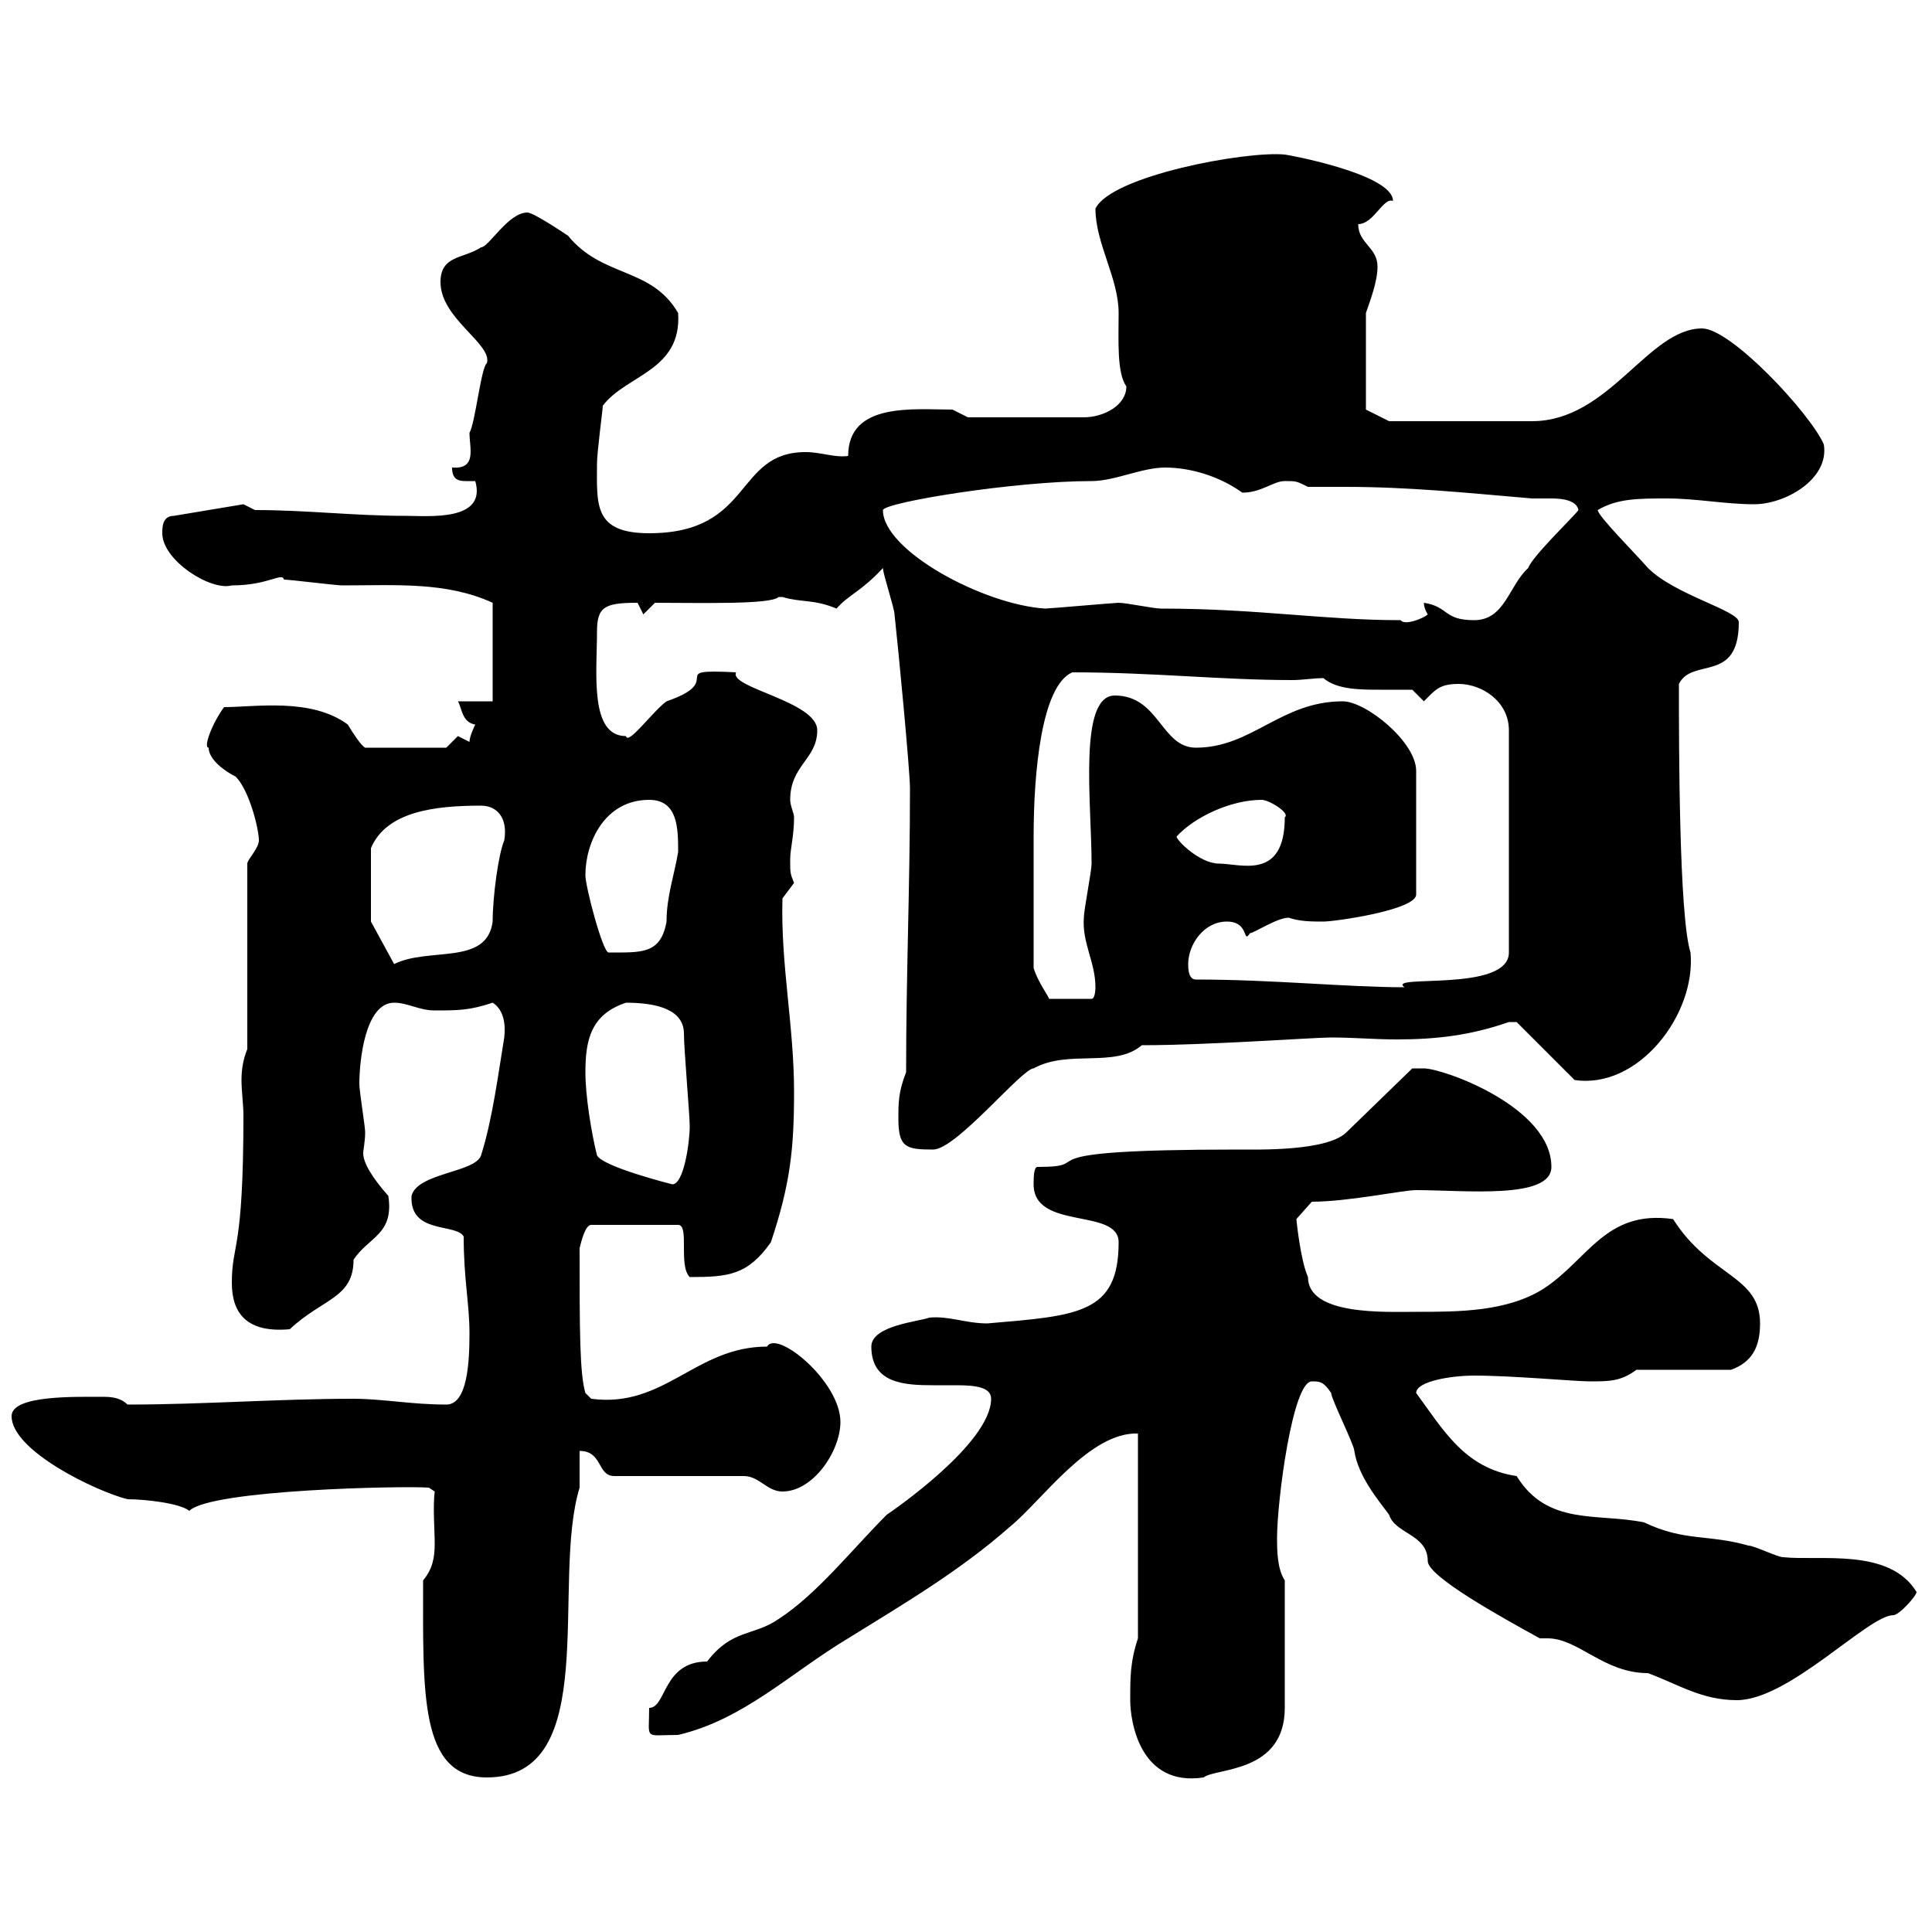 <svg xmlns="http://www.w3.org/2000/svg" xmlns:xlink="http://www.w3.org/1999/xlink" width="300" height="300"><path d="M65.70 245.40C65.70 262.80 65.10 276 75.60 276C93.60 276 85.50 245.70 90 231C90 229.80 90 226.20 90 225.30C93.60 225.30 92.70 229.20 95.40 229.20L115.50 229.20C117.90 229.20 119.10 231.60 121.50 231.60C126.30 231.60 130.50 225.30 130.50 220.80C130.50 214.50 120.60 206.40 119.10 209.10C108 209.10 103.20 218.70 91.80 217.20L90.90 216.30C90 213.30 90 206.40 90 193.80C90.30 192.60 90.90 190.20 91.80 190.20L105.30 190.20C107.10 190.20 105.30 196.50 107.10 198.30C113.10 198.30 116.10 198 119.70 192.90C122.70 183.90 123.30 178.50 123.30 169.50C123.30 159.30 121.20 149.70 121.50 139.50C121.50 139.50 123.30 137.10 123.30 137.10C122.70 135.60 122.70 135.60 122.70 133.50C122.70 131.70 123.30 129.90 123.30 126.90C123.30 126.30 122.70 125.10 122.70 124.20C122.70 118.80 126.90 117.90 126.90 113.40C126.90 108.90 113.10 106.80 114.30 104.40C102.90 103.80 113.10 105.60 103.50 108.90C101.40 110.40 97.50 115.80 97.20 114.30C91.50 114.30 92.70 104.40 92.70 98.10C92.70 94.20 93.90 93.60 99 93.60L99.90 95.40L101.70 93.60C108.90 93.60 119.70 93.90 120.90 92.70C120.90 92.70 120.90 92.70 121.50 92.70C124.50 93.60 126.30 93 129.90 94.50C131.70 92.40 133.80 91.80 137.10 88.20C137.10 89.10 138.90 94.50 138.90 95.40C139.50 100.80 141.30 119.70 141.30 122.40C141.30 137.70 140.70 151.20 140.70 166.50C139.50 169.50 139.50 171.30 139.50 173.70C139.50 178.20 140.70 178.50 144.90 178.50C148.50 178.50 158.70 165.90 160.50 165.90C165.90 162.90 173.10 165.90 177.30 162.30C187.50 162.30 204 161.10 206.70 161.10C210.30 161.10 213.30 161.40 216.90 161.40C222.90 161.40 228.30 160.80 234.30 158.70C234.30 158.70 234.30 158.70 235.50 158.70L244.50 167.70C254.40 169.20 263.40 157.50 262.50 147.90C260.70 142.20 260.70 115.50 260.70 106.20C262.80 102 270 106.20 270 96.60C270 94.80 260.10 92.40 255.90 88.20C253.80 85.80 248.10 80.10 248.10 79.20C251.10 77.40 254.40 77.40 258.90 77.40C263.40 77.40 267.90 78.30 272.40 78.30C277.20 78.30 284.10 74.40 283.20 69C281.10 64.20 268.80 51 264.30 51C255.90 51 249.90 65.40 237.90 65.40L215.70 65.40L212.10 63.60L212.10 48.60C212.70 46.80 213.90 43.80 213.90 41.40C213.90 38.40 210.90 37.80 210.90 34.80C213.30 34.80 214.80 30.60 216.30 31.20C216.30 27 199.80 24 199.50 24C193.50 23.40 172.50 27.30 170.10 32.40C170.10 37.80 173.70 43.20 173.70 48.60C173.70 52.80 173.40 57.90 174.90 60C174.90 63 171.30 64.80 168.30 64.80L150.30 64.80C150.30 64.80 147.90 63.60 147.90 63.60C141.90 63.60 131.70 62.40 131.70 70.80C129.60 71.10 127.50 70.20 125.10 70.20C114 70.20 117 82.80 100.80 82.80C92.10 82.80 92.70 78.30 92.70 72C92.70 70.20 93.60 63.60 93.60 63C97.20 58.20 105.90 57.60 105.30 48.60C101.10 41.40 93.60 43.20 88.20 36.60C87.30 36 82.80 33 81.90 33C78.90 33 75.90 38.40 74.70 38.40C72 40.20 68.40 39.60 68.40 43.80C68.40 49.50 76.50 53.40 75.60 56.40C74.70 57 73.80 65.70 72.90 67.20C72.90 69.60 74.10 72.90 70.20 72.60C70.20 74.40 71.10 74.70 72.30 74.70C72.90 74.70 73.50 74.70 73.80 74.70C75.60 81 66.60 80.10 63 80.10C54.90 80.10 47.70 79.20 39.60 79.20L37.80 78.30L27 80.10C25.20 80.10 25.20 81.90 25.20 82.80C25.20 87 32.70 91.80 36 90.90C41.70 90.90 43.80 88.80 44.10 90C45 90 52.20 90.90 53.10 90.90C61.50 90.90 69.30 90.30 76.50 93.60L76.50 108.90L71.10 108.90C71.70 109.80 71.70 112.20 73.80 112.50C73.80 112.50 72.90 114.30 72.90 115.20C72.90 115.20 71.10 114.30 71.10 114.30C71.10 114.30 69.30 116.10 69.30 116.10L56.70 116.10C56.10 115.80 54.90 114 54 112.50C48.30 108.30 39.60 109.80 34.80 109.80C33 112.20 31.50 116.10 32.40 116.10C32.40 117.90 34.80 119.70 36.60 120.60C38.70 122.70 40.20 128.70 40.20 130.50C40.20 131.70 38.40 133.50 38.40 134.10L38.40 162.90C37.80 164.40 37.50 165.90 37.50 167.70C37.50 169.50 37.80 171.60 37.80 173.10C37.80 194.70 36 192.90 36 199.20C36 204 38.40 207 45 206.40C50.10 201.60 54.90 201.60 54.90 195.60C57.30 192 61.20 191.70 60.30 185.70C57.90 183 56.40 180.60 56.40 179.10C56.40 178.50 56.70 177.30 56.70 175.80C56.70 174.90 55.80 169.50 55.80 168.30C55.80 164.70 56.70 155.70 61.20 155.70C63.30 155.70 65.10 156.90 67.50 156.90C71.10 156.90 72.90 156.90 76.50 155.70C78.90 157.20 78.30 160.80 78.30 161.10C77.40 166.50 76.50 173.70 74.70 179.40C73.80 182.10 64.80 182.10 63.90 185.70C63.60 191.70 70.80 189.90 72 192C72 198.60 72.90 202.50 72.90 207C72.90 211.50 72.60 218.10 69.30 218.10C63.90 218.10 59.40 217.20 54.90 217.20C43.20 217.20 31.50 218.10 19.80 218.10C18.90 217.20 17.70 216.90 16.20 216.90C11.70 216.90 1.80 216.60 1.80 219.90C1.80 225.30 15 231.60 19.80 232.80C22.50 232.80 27.90 233.40 29.40 234.60C32.70 231.30 62.70 230.70 66.60 231L67.50 231.60C67.20 234 67.50 237.60 67.50 239.70C67.50 241.80 67.20 243.60 65.70 245.40ZM175.50 264C175.50 267.30 177 277.50 186.90 276C188.70 274.50 199.50 275.40 199.50 265.20L199.50 245.40C198.30 243.60 198.30 240.60 198.30 238.80C198.30 233.10 200.70 214.50 203.70 214.50C204.90 214.50 205.50 214.50 206.70 216.30C206.70 217.20 210.30 224.40 210.30 225.30C210.90 229.20 213.90 232.80 215.70 235.20C216.60 238.20 221.70 238.20 221.70 242.40C221.70 244.80 233.10 251.10 239.10 254.40C239.40 254.40 240 254.40 240.30 254.40C245.10 254.40 249 259.80 255.90 259.80C260.70 261.60 264.30 264 269.70 264C277.80 264 290.10 250.80 294 250.80C294.90 250.80 297.60 247.80 297.60 247.20C293.40 240.30 282.60 242.40 276.90 241.80C276 241.80 272.40 240 271.50 240C265.20 238.20 261.60 239.40 255.30 236.40C248.10 234.90 240.30 237 235.50 229.20C227.40 228 224.10 222 219.90 216.30C219.90 214.50 225.30 213.60 228.90 213.60C234.90 213.60 244.50 214.50 246.90 214.50C249.90 214.50 251.70 214.50 254.10 212.70L268.80 212.70C272.10 211.50 273.30 209.10 273.30 205.50C273.30 198 265.50 198.30 259.80 189.30C249.30 187.80 246.60 195.60 239.70 200.10C234 203.70 226.50 203.70 219.90 203.70C215.10 203.70 203.10 204.30 203.10 198.30C201.90 195.60 201.30 189.30 201.30 189.30L203.70 186.60C209.40 186.60 217.80 184.80 219.90 184.80C227.40 184.80 240.90 186.30 240.90 181.20C240.90 171.90 224.10 165.90 221.10 165.90C221.10 165.90 219.30 165.90 219.30 165.90L209.10 175.80C206.10 178.80 195.30 178.50 192.30 178.50C156.30 178.50 171.30 181.20 161.10 181.20C160.50 181.20 160.50 183 160.50 183.90C160.50 191.10 173.70 187.50 173.70 192.90C173.70 204 167.40 204.30 153.30 205.50C150 205.50 147.30 204.30 144.30 204.60C142.80 205.20 135.30 205.80 135.30 209.10C135.30 214.80 140.40 215.10 144.90 215.10C146.40 215.10 147.60 215.10 148.50 215.10C151.50 215.10 153.90 215.40 153.90 217.20C153.90 224.10 138.60 234.60 137.70 235.20C132.30 240.60 126.90 247.50 120.90 251.40C117 254.10 113.70 252.90 109.80 258C102.90 258 103.50 265.20 100.80 265.20C100.80 270.30 99.90 269.40 105.30 269.40C115.50 267 122.70 259.80 131.70 254.40C140.40 249 149.10 243.90 156.90 237C161.70 233.10 169.20 222.30 176.70 222.60L176.70 254.40C175.50 258 175.50 260.40 175.50 264ZM90.90 166.50C90.90 161.40 91.80 157.50 97.20 155.70C102.30 155.70 106.20 156.90 106.20 160.50C106.20 162.90 107.10 173.10 107.10 174.90C107.10 177.30 106.20 183.90 104.40 183.90C104.40 183.90 93.60 181.20 92.70 179.40C91.80 175.80 90.90 170.10 90.90 166.50ZM160.50 150.30C160.50 143.10 160.50 135.30 160.50 129.90C160.50 120 161.70 106.50 166.50 104.40C179.10 104.40 189.60 105.60 200.70 105.60C202.20 105.60 204 105.30 205.50 105.30C207.60 107.10 211.20 107.10 214.50 107.10C216.30 107.10 217.80 107.10 219.30 107.10L221.10 108.90C222.90 107.10 223.50 106.20 226.50 106.20C230.10 106.20 234.30 108.90 234.30 113.40L234.30 147.90C234.30 154.20 215.10 151.20 218.10 153.30C209.10 153.30 197.70 152.10 185.70 152.10C184.50 152.10 184.50 150.30 184.50 149.70C184.50 146.70 186.90 143.10 190.50 143.10C194.10 143.10 192.90 146.70 194.10 144.90C194.70 144.90 198.30 142.50 200.10 142.50C201.90 143.10 203.70 143.10 205.50 143.10C207.30 143.10 219.90 141.30 219.90 138.90L219.90 119.70C219.90 115.20 212.10 108.90 208.50 108.90C198.90 108.90 194.40 116.10 185.70 116.10C180.30 116.10 180 108 173.10 108C167.40 108 169.50 124.80 169.50 134.10C169.50 135.30 168.30 141.30 168.30 142.50C168 146.40 170.10 149.40 170.10 153.30C170.10 153.30 170.10 155.10 169.50 155.10L162.90 155.10C162.90 154.80 161.10 152.40 160.50 150.30ZM57.60 143.10L57.60 131.70C60 126 67.50 125.10 74.70 125.10C77.10 125.10 78.90 126.90 78.30 130.50C77.40 132.60 76.50 139.20 76.50 143.10C75.60 150 66.60 147 61.20 149.70ZM90.90 135.90C90.90 130.80 93.90 124.20 100.80 124.20C105.30 124.20 105.30 128.70 105.30 132.30C104.70 135.90 103.50 139.20 103.50 143.10C102.60 148.20 99.60 147.90 94.50 147.90C93.60 147.90 90.90 137.70 90.90 135.90ZM182.70 129.90C185.40 126.90 191.10 124.20 195.90 124.20C197.10 124.20 200.40 126.30 199.50 126.90C199.50 136.80 192.60 134.10 189.30 134.10C186.30 134.10 182.70 130.50 182.70 129.90ZM173.70 93.60C173.10 93.60 162.90 94.50 162.30 94.50C152.70 93.90 137.10 85.50 137.10 79.20C137.40 78 157.50 74.70 169.50 74.70C173.10 74.70 177.30 72.60 180.90 72.60C185.10 72.60 189.60 74.10 192.90 76.50C195.90 76.50 197.70 74.70 199.50 74.70C201.30 74.70 201.30 74.70 203.10 75.60C205.20 75.60 207 75.60 208.80 75.60C218.70 75.60 227.40 76.50 237.90 77.40C238.50 77.40 239.70 77.40 240.90 77.40C242.70 77.40 244.80 77.70 245.10 79.20C244.50 80.10 237.90 86.40 237.30 88.20C234.30 90.90 233.70 96.30 228.90 96.30C224.10 96.30 225 94.20 221.10 93.60C221.10 94.50 221.70 95.40 221.70 95.40C221.10 96 218.10 97.20 217.50 96.30C205.50 96.30 195.30 94.50 180.30 94.50C179.10 94.50 174.90 93.60 173.70 93.60Z"/></svg>